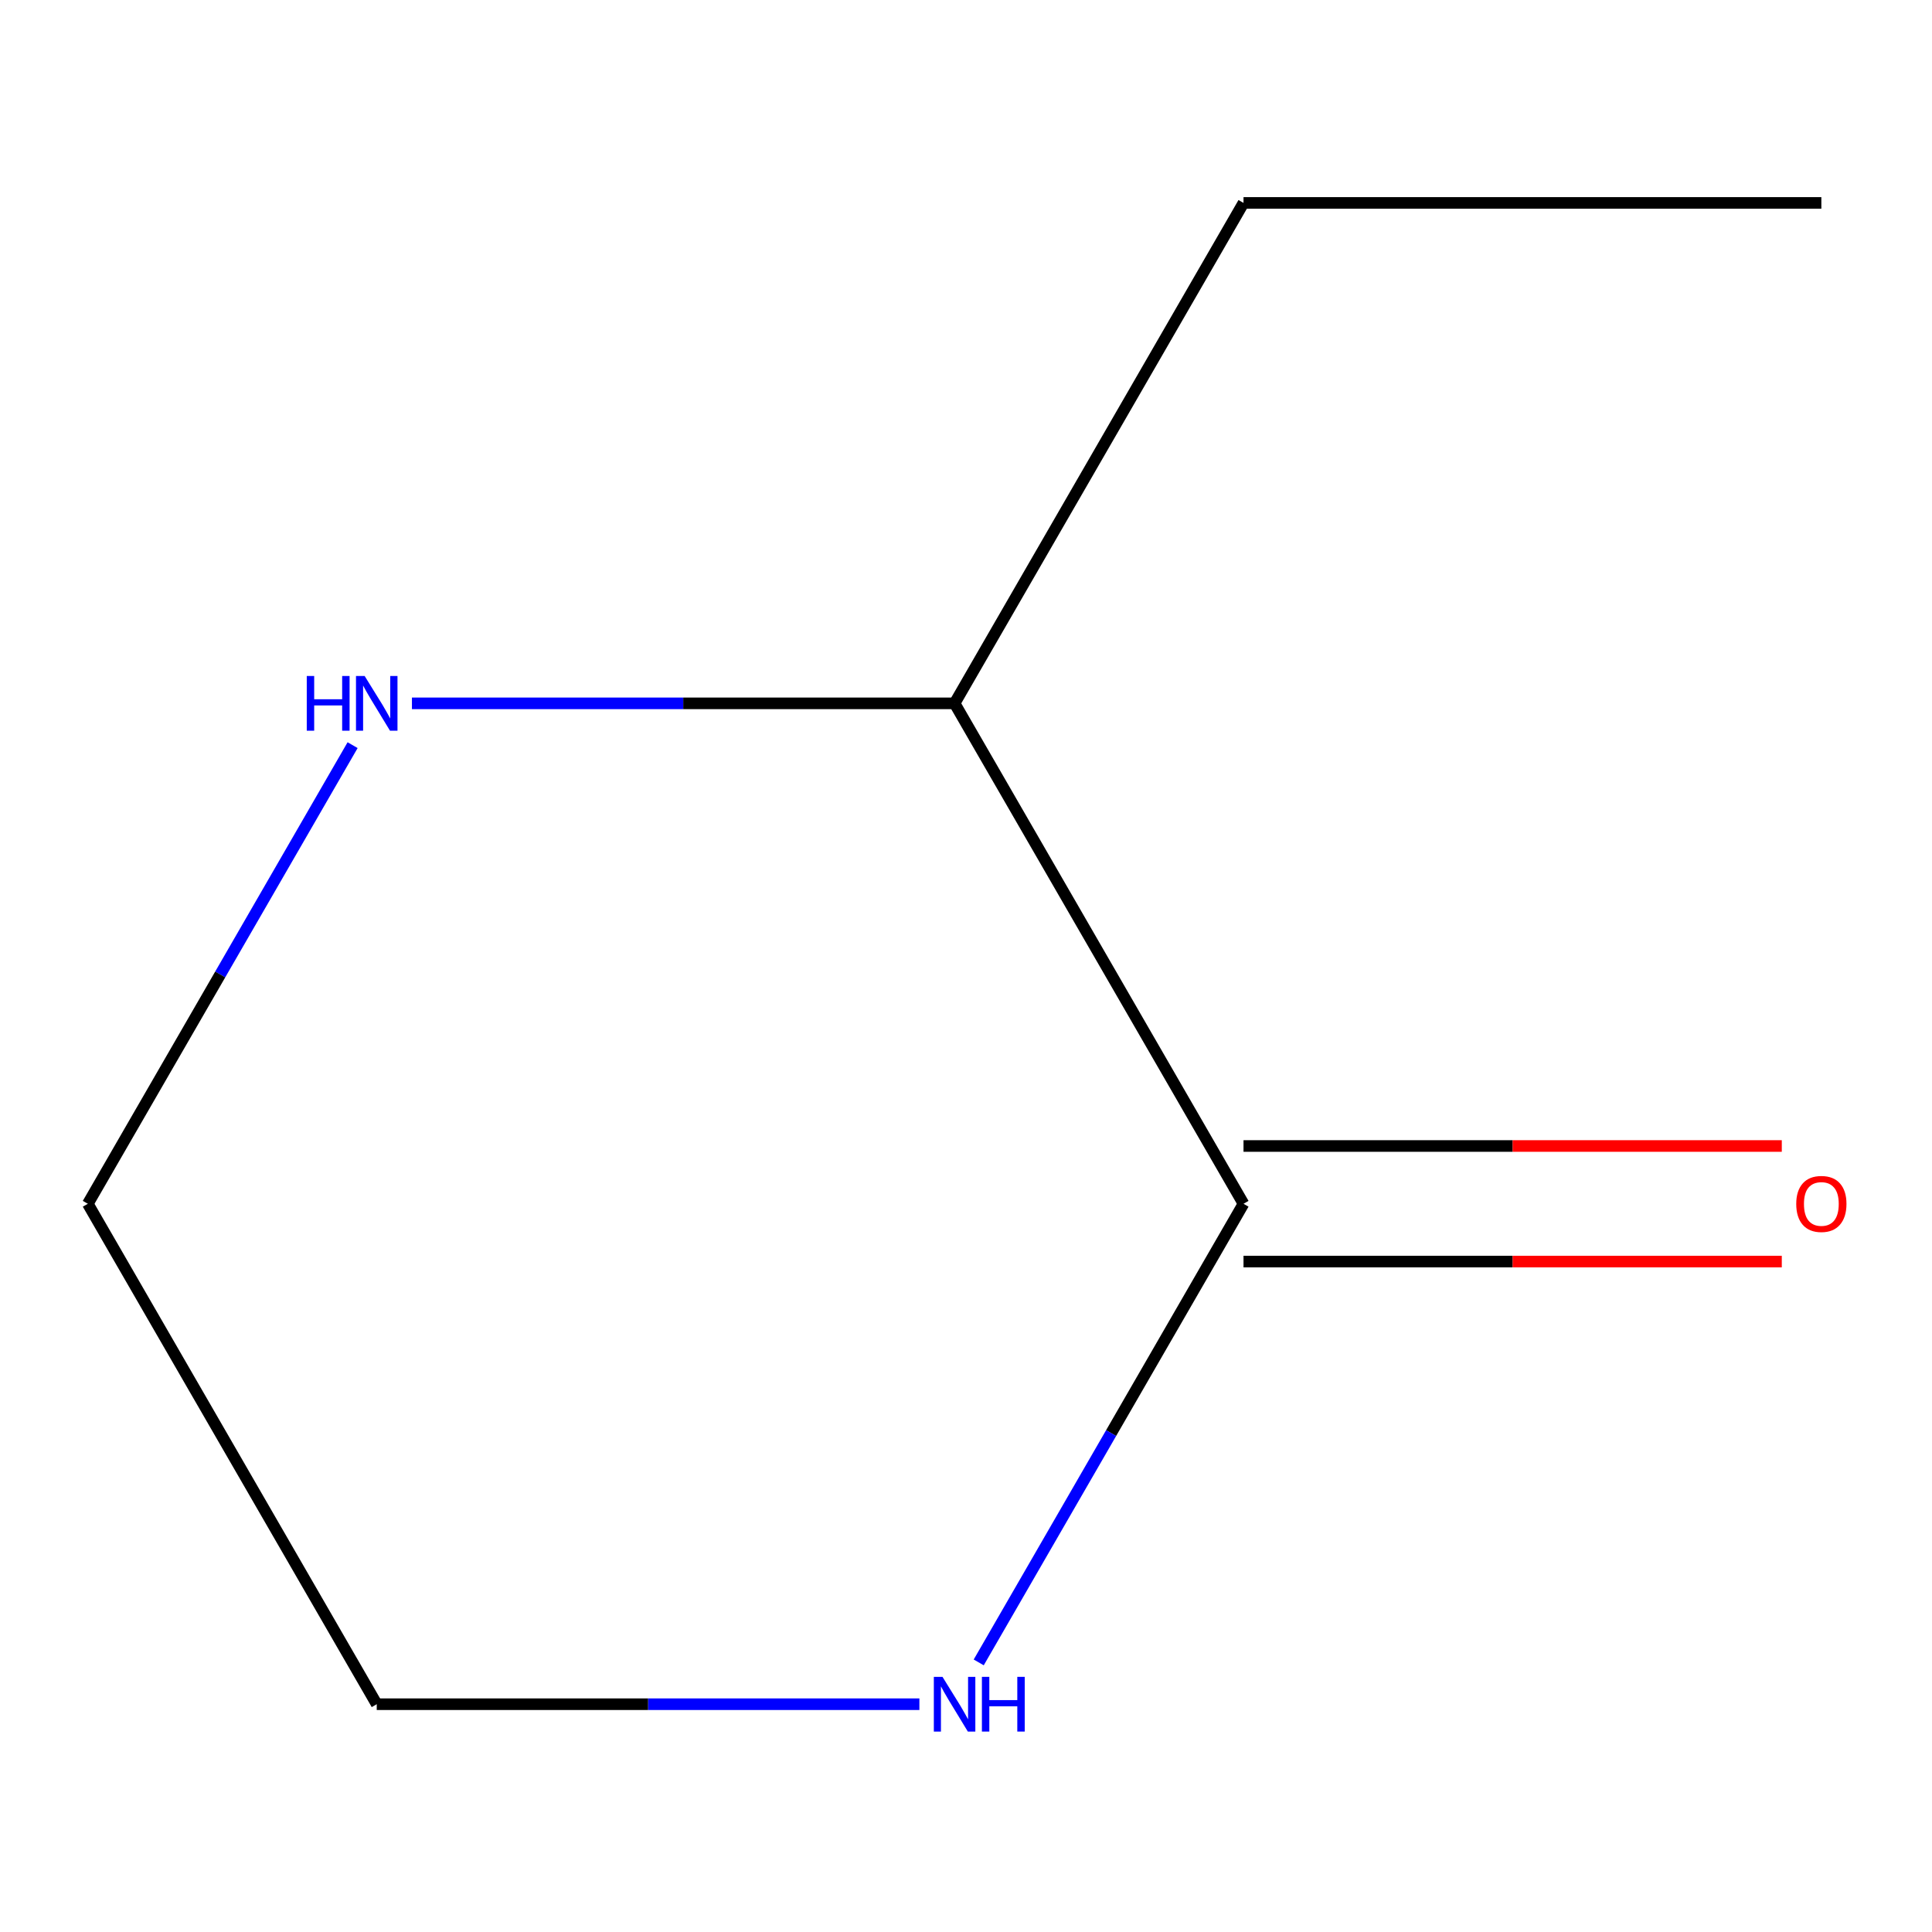 <?xml version='1.0' encoding='iso-8859-1'?>
<svg version='1.1' baseProfile='full'
              xmlns='http://www.w3.org/2000/svg'
                      xmlns:rdkit='http://www.rdkit.org/xml'
                      xmlns:xlink='http://www.w3.org/1999/xlink'
                  xml:space='preserve'
width='1000px' height='1000px' viewBox='0 0 1000 1000'>
<!-- END OF HEADER -->
<rect style='opacity:1.0;fill:#FFFFFF;stroke:none' width='1000' height='1000' x='0' y='0'> </rect>
<path class='bond-0' d='M 643.638,623.075 L 575.111,741.767' style='fill:none;fill-rule:evenodd;stroke:#000000;stroke-width:6px;stroke-linecap:butt;stroke-linejoin:miter;stroke-opacity:1' />
<path class='bond-0' d='M 575.111,741.767 L 506.584,860.459' style='fill:none;fill-rule:evenodd;stroke:#0000FF;stroke-width:6px;stroke-linecap:butt;stroke-linejoin:miter;stroke-opacity:1' />
<path class='bond-2' d='M 643.638,623.075 L 494.092,364.054' style='fill:none;fill-rule:evenodd;stroke:#000000;stroke-width:6px;stroke-linecap:butt;stroke-linejoin:miter;stroke-opacity:1' />
<path class='bond-3' d='M 643.638,652.984 L 782.945,652.984' style='fill:none;fill-rule:evenodd;stroke:#000000;stroke-width:6px;stroke-linecap:butt;stroke-linejoin:miter;stroke-opacity:1' />
<path class='bond-3' d='M 782.945,652.984 L 922.252,652.984' style='fill:none;fill-rule:evenodd;stroke:#FF0000;stroke-width:6px;stroke-linecap:butt;stroke-linejoin:miter;stroke-opacity:1' />
<path class='bond-3' d='M 643.638,593.166 L 782.945,593.166' style='fill:none;fill-rule:evenodd;stroke:#000000;stroke-width:6px;stroke-linecap:butt;stroke-linejoin:miter;stroke-opacity:1' />
<path class='bond-3' d='M 782.945,593.166 L 922.252,593.166' style='fill:none;fill-rule:evenodd;stroke:#FF0000;stroke-width:6px;stroke-linecap:butt;stroke-linejoin:miter;stroke-opacity:1' />
<path class='bond-4' d='M 475.875,882.096 L 335.437,882.096' style='fill:none;fill-rule:evenodd;stroke:#0000FF;stroke-width:6px;stroke-linecap:butt;stroke-linejoin:miter;stroke-opacity:1' />
<path class='bond-4' d='M 335.437,882.096 L 195,882.096' style='fill:none;fill-rule:evenodd;stroke:#000000;stroke-width:6px;stroke-linecap:butt;stroke-linejoin:miter;stroke-opacity:1' />
<path class='bond-1' d='M 213.218,364.054 L 353.655,364.054' style='fill:none;fill-rule:evenodd;stroke:#0000FF;stroke-width:6px;stroke-linecap:butt;stroke-linejoin:miter;stroke-opacity:1' />
<path class='bond-1' d='M 353.655,364.054 L 494.092,364.054' style='fill:none;fill-rule:evenodd;stroke:#000000;stroke-width:6px;stroke-linecap:butt;stroke-linejoin:miter;stroke-opacity:1' />
<path class='bond-5' d='M 182.508,385.692 L 113.981,504.383' style='fill:none;fill-rule:evenodd;stroke:#0000FF;stroke-width:6px;stroke-linecap:butt;stroke-linejoin:miter;stroke-opacity:1' />
<path class='bond-5' d='M 113.981,504.383 L 45.455,623.075' style='fill:none;fill-rule:evenodd;stroke:#000000;stroke-width:6px;stroke-linecap:butt;stroke-linejoin:miter;stroke-opacity:1' />
<path class='bond-6' d='M 494.092,364.054 L 643.638,105.033' style='fill:none;fill-rule:evenodd;stroke:#000000;stroke-width:6px;stroke-linecap:butt;stroke-linejoin:miter;stroke-opacity:1' />
<path class='bond-8' d='M 195,882.096 L 45.455,623.075' style='fill:none;fill-rule:evenodd;stroke:#000000;stroke-width:6px;stroke-linecap:butt;stroke-linejoin:miter;stroke-opacity:1' />
<path class='bond-7' d='M 643.638,105.033 L 942.729,105.033' style='fill:none;fill-rule:evenodd;stroke:#000000;stroke-width:6px;stroke-linecap:butt;stroke-linejoin:miter;stroke-opacity:1' />
<path  class='atom-1' d='M 487.832 867.936
L 497.112 882.936
Q 498.032 884.416, 499.512 887.096
Q 500.992 889.776, 501.072 889.936
L 501.072 867.936
L 504.832 867.936
L 504.832 896.256
L 500.952 896.256
L 490.992 879.856
Q 489.832 877.936, 488.592 875.736
Q 487.392 873.536, 487.032 872.856
L 487.032 896.256
L 483.352 896.256
L 483.352 867.936
L 487.832 867.936
' fill='#0000FF'/>
<path  class='atom-1' d='M 508.232 867.936
L 512.072 867.936
L 512.072 879.976
L 526.552 879.976
L 526.552 867.936
L 530.392 867.936
L 530.392 896.256
L 526.552 896.256
L 526.552 883.176
L 512.072 883.176
L 512.072 896.256
L 508.232 896.256
L 508.232 867.936
' fill='#0000FF'/>
<path  class='atom-2' d='M 158.78 349.894
L 162.62 349.894
L 162.62 361.934
L 177.1 361.934
L 177.1 349.894
L 180.94 349.894
L 180.94 378.214
L 177.1 378.214
L 177.1 365.134
L 162.62 365.134
L 162.62 378.214
L 158.78 378.214
L 158.78 349.894
' fill='#0000FF'/>
<path  class='atom-2' d='M 188.74 349.894
L 198.02 364.894
Q 198.94 366.374, 200.42 369.054
Q 201.9 371.734, 201.98 371.894
L 201.98 349.894
L 205.74 349.894
L 205.74 378.214
L 201.86 378.214
L 191.9 361.814
Q 190.74 359.894, 189.5 357.694
Q 188.3 355.494, 187.94 354.814
L 187.94 378.214
L 184.26 378.214
L 184.26 349.894
L 188.74 349.894
' fill='#0000FF'/>
<path  class='atom-4' d='M 929.729 623.155
Q 929.729 616.355, 933.089 612.555
Q 936.449 608.755, 942.729 608.755
Q 949.009 608.755, 952.369 612.555
Q 955.729 616.355, 955.729 623.155
Q 955.729 630.035, 952.329 633.955
Q 948.929 637.835, 942.729 637.835
Q 936.489 637.835, 933.089 633.955
Q 929.729 630.075, 929.729 623.155
M 942.729 634.635
Q 947.049 634.635, 949.369 631.755
Q 951.729 628.835, 951.729 623.155
Q 951.729 617.595, 949.369 614.795
Q 947.049 611.955, 942.729 611.955
Q 938.409 611.955, 936.049 614.755
Q 933.729 617.555, 933.729 623.155
Q 933.729 628.875, 936.049 631.755
Q 938.409 634.635, 942.729 634.635
' fill='#FF0000'/>
</svg>
